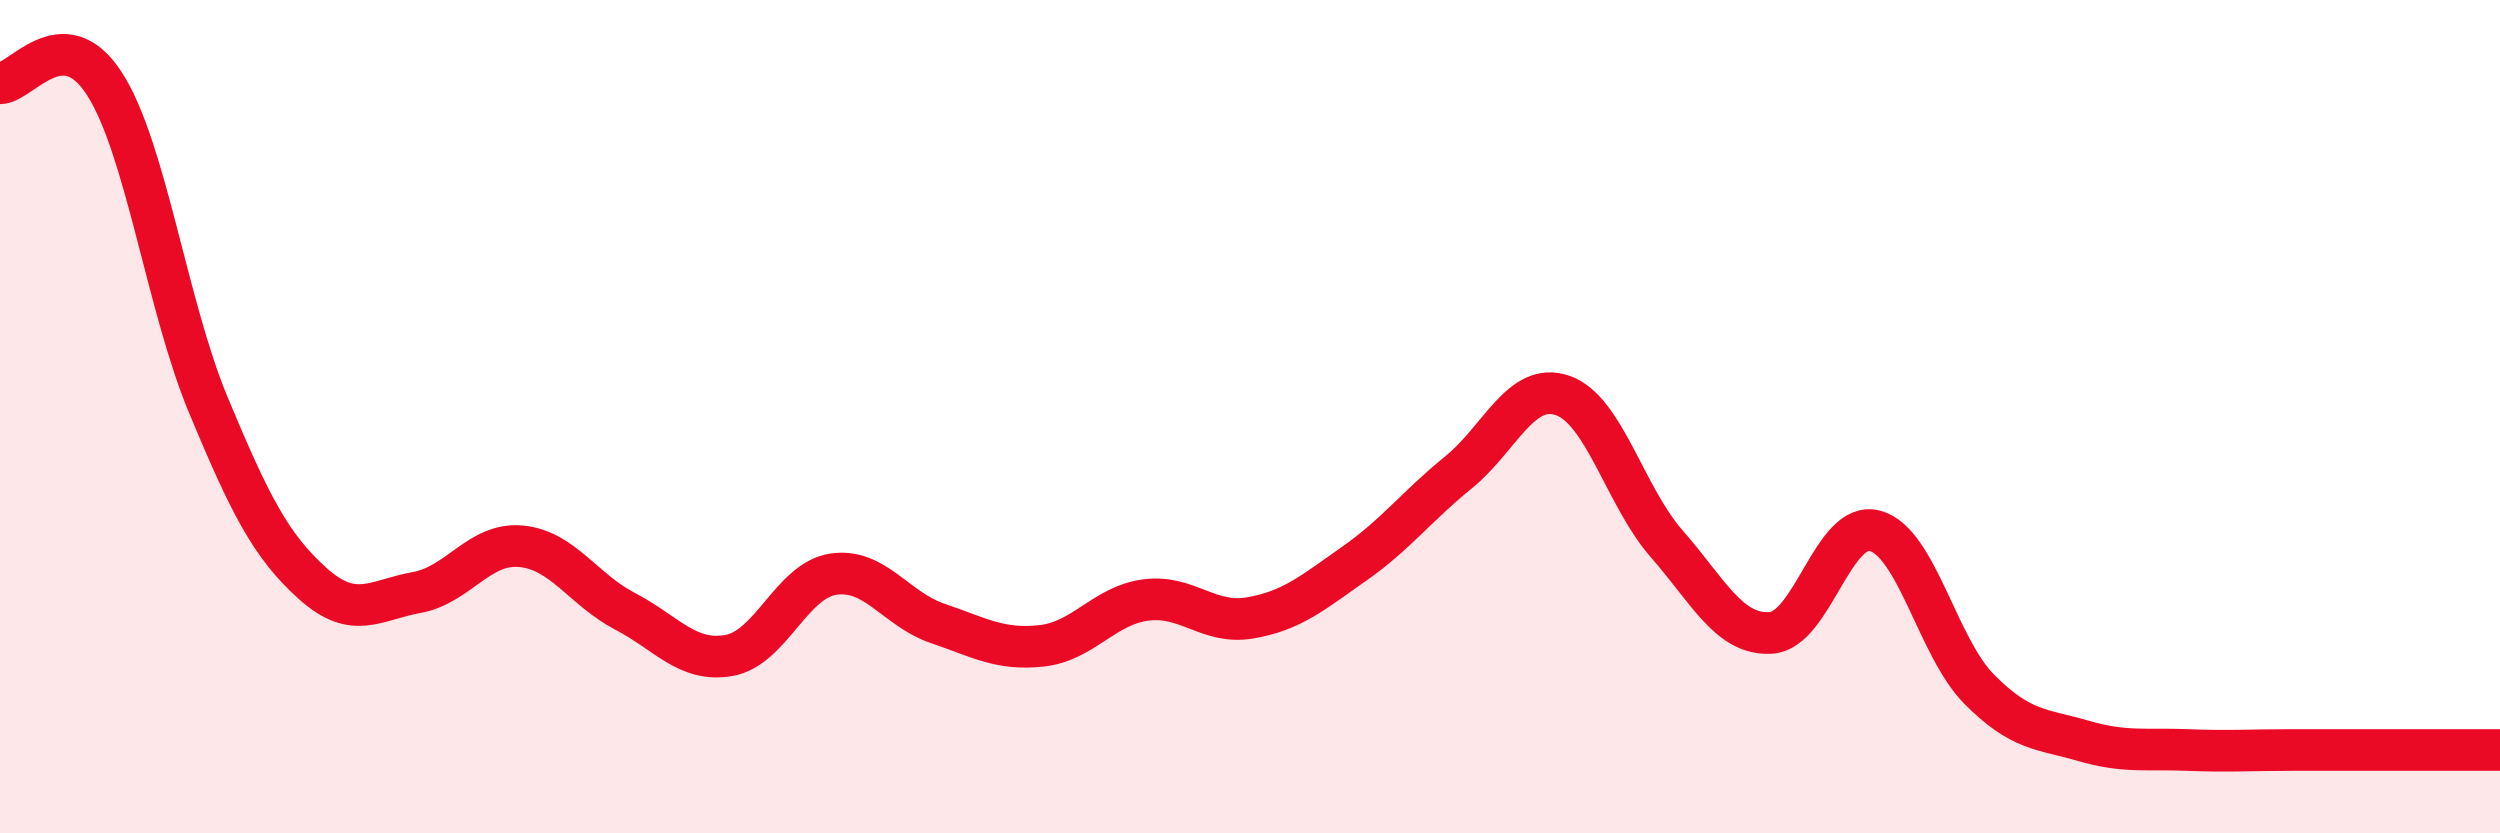 
    <svg width="60" height="20" viewBox="0 0 60 20" xmlns="http://www.w3.org/2000/svg">
      <path
        d="M 0,2 C 0.5,2 1.5,0.46 2.5,2 C 3.5,3.54 4,7.32 5,9.72 C 6,12.12 6.5,13.1 7.5,14 C 8.5,14.9 9,14.4 10,14.22 C 11,14.04 11.5,13.02 12.5,13.11 C 13.5,13.2 14,14.15 15,14.67 C 16,15.19 16.5,15.91 17.5,15.73 C 18.5,15.55 19,13.93 20,13.78 C 21,13.63 21.5,14.62 22.5,14.96 C 23.5,15.3 24,15.61 25,15.5 C 26,15.39 26.5,14.53 27.5,14.4 C 28.5,14.27 29,15 30,14.83 C 31,14.66 31.5,14.23 32.5,13.53 C 33.5,12.83 34,12.15 35,11.34 C 36,10.53 36.5,9.15 37.5,9.49 C 38.5,9.83 39,11.91 40,13.05 C 41,14.19 41.5,15.25 42.5,15.19 C 43.5,15.13 44,12.47 45,12.74 C 46,13.01 46.5,15.53 47.5,16.54 C 48.5,17.55 49,17.49 50,17.78 C 51,18.07 51.5,17.96 52.5,18 C 53.5,18.04 54,18 55,18 C 56,18 56.5,18 57.5,18 C 58.5,18 59.5,18 60,18L60 20L0 20Z"
        fill="#EB0A25"
        opacity="0.1"
        stroke-linecap="round"
        stroke-linejoin="round"
      />
      <path
        d="M 0,2 C 0.5,2 1.5,0.46 2.5,2 C 3.5,3.54 4,7.32 5,9.72 C 6,12.12 6.5,13.1 7.5,14 C 8.5,14.9 9,14.4 10,14.22 C 11,14.04 11.5,13.02 12.5,13.11 C 13.5,13.2 14,14.15 15,14.67 C 16,15.19 16.5,15.91 17.5,15.73 C 18.5,15.55 19,13.93 20,13.78 C 21,13.63 21.5,14.62 22.5,14.96 C 23.5,15.3 24,15.61 25,15.5 C 26,15.39 26.5,14.53 27.5,14.4 C 28.5,14.27 29,15 30,14.83 C 31,14.66 31.5,14.23 32.5,13.53 C 33.5,12.83 34,12.15 35,11.34 C 36,10.53 36.5,9.15 37.5,9.49 C 38.5,9.83 39,11.91 40,13.05 C 41,14.19 41.5,15.25 42.5,15.19 C 43.5,15.13 44,12.47 45,12.74 C 46,13.01 46.5,15.53 47.5,16.54 C 48.5,17.55 49,17.49 50,17.78 C 51,18.07 51.5,17.96 52.5,18 C 53.5,18.04 54,18 55,18 C 56,18 56.5,18 57.5,18 C 58.5,18 59.5,18 60,18"
        stroke="#EB0A25"
        stroke-width="1"
        fill="none"
        stroke-linecap="round"
        stroke-linejoin="round"
      />
    </svg>
  